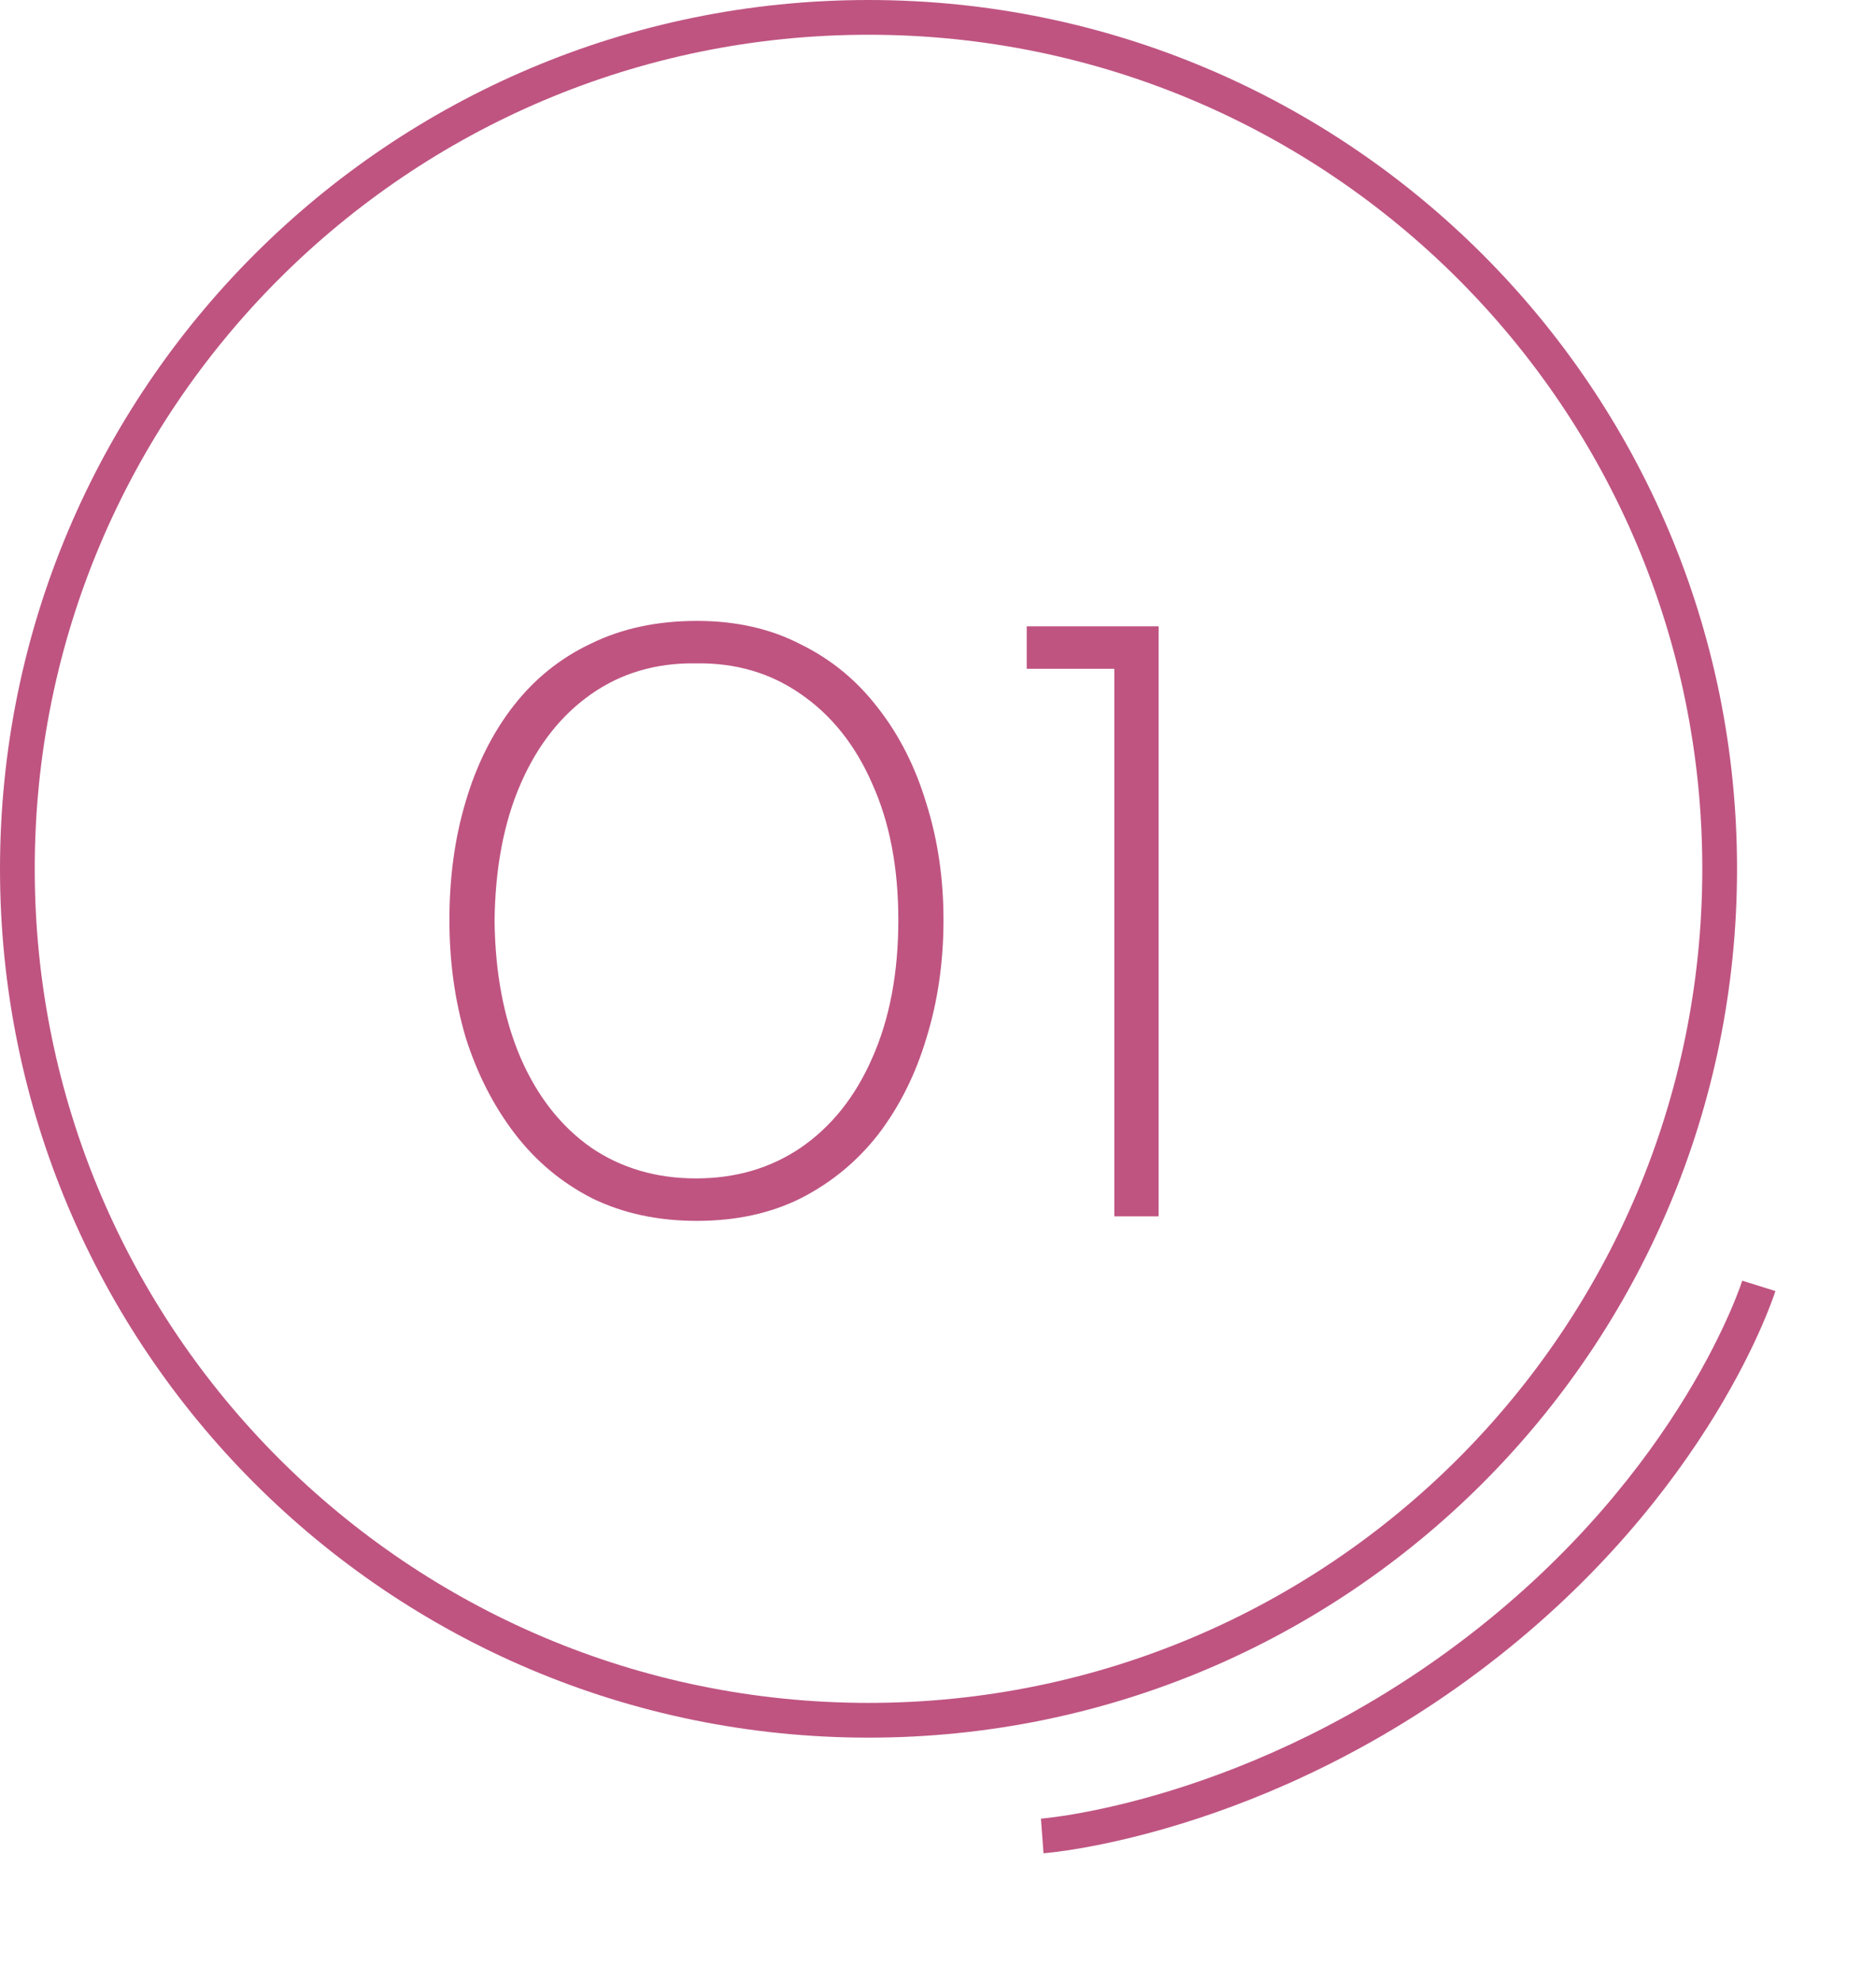 <svg width="54" height="57" viewBox="0 0 54 57" fill="none" xmlns="http://www.w3.org/2000/svg">
<path fill-rule="evenodd" clip-rule="evenodd" d="M25 49C38.255 49 49 38.255 49 25C49 11.745 38.255 1 25 1C11.745 1 1 11.745 1 25C1 38.255 11.745 49 25 49ZM25 50C38.807 50 50 38.807 50 25C50 11.193 38.807 0 25 0C11.193 0 0 11.193 0 25C0 38.807 11.193 50 25 50Z" fill="#BF5481"/>
<path d="M29.554 18.022H33.35V35H32.076V19.244H29.554V18.022Z" fill="#BF5481"/>
<path d="M20.06 35.13C18.933 35.13 17.928 34.913 17.044 34.48C16.16 34.029 15.415 33.405 14.808 32.608C14.201 31.811 13.733 30.892 13.404 29.852C13.092 28.795 12.936 27.668 12.936 26.472C12.936 25.241 13.092 24.106 13.404 23.066C13.716 22.009 14.175 21.09 14.782 20.31C15.389 19.53 16.134 18.932 17.018 18.516C17.902 18.083 18.916 17.866 20.06 17.866C21.187 17.866 22.183 18.091 23.05 18.542C23.934 18.975 24.679 19.591 25.286 20.388C25.893 21.168 26.352 22.078 26.664 23.118C26.993 24.158 27.158 25.276 27.158 26.472C27.158 27.685 26.993 28.821 26.664 29.878C26.352 30.918 25.893 31.837 25.286 32.634C24.679 33.414 23.934 34.029 23.05 34.48C22.183 34.913 21.187 35.13 20.06 35.13ZM20.034 33.908C21.178 33.908 22.183 33.613 23.05 33.024C23.934 32.417 24.619 31.559 25.104 30.45C25.607 29.323 25.858 27.997 25.858 26.472C25.858 24.964 25.607 23.655 25.104 22.546C24.619 21.437 23.934 20.579 23.05 19.972C22.183 19.365 21.178 19.071 20.034 19.088C18.89 19.071 17.885 19.365 17.018 19.972C16.151 20.579 15.475 21.437 14.99 22.546C14.505 23.655 14.253 24.973 14.236 26.498C14.253 28.006 14.505 29.323 14.99 30.45C15.475 31.559 16.151 32.417 17.018 33.024C17.885 33.613 18.89 33.908 20.034 33.908Z" fill="#BF5481"/>
<path fill-rule="evenodd" clip-rule="evenodd" d="M30.037 53.328C30.037 53.328 30.037 53.328 30 52.829C29.963 52.33 29.963 52.33 29.963 52.33L29.965 52.33L29.975 52.329C29.985 52.328 30.001 52.327 30.023 52.325C30.066 52.321 30.131 52.314 30.218 52.303C30.391 52.282 30.649 52.247 30.979 52.189C31.64 52.073 32.59 51.868 33.737 51.513C36.032 50.803 39.108 49.495 42.225 47.103C45.342 44.712 47.327 42.136 48.531 40.163C49.133 39.177 49.54 38.341 49.795 37.756C49.923 37.463 50.013 37.233 50.07 37.078C50.098 37.001 50.119 36.942 50.132 36.904C50.138 36.885 50.143 36.871 50.146 36.862L50.148 36.853L50.149 36.851C50.149 36.851 50.149 36.852 50.626 37C51.104 37.148 51.104 37.149 51.104 37.149L51.103 37.151L51.102 37.156L51.097 37.171C51.093 37.183 51.087 37.202 51.079 37.225C51.063 37.271 51.04 37.338 51.008 37.424C50.944 37.596 50.848 37.844 50.712 38.156C50.441 38.778 50.013 39.654 49.385 40.684C48.127 42.743 46.064 45.418 42.834 47.897C39.605 50.375 36.416 51.731 34.033 52.468C32.841 52.837 31.849 53.051 31.152 53.174C30.803 53.235 30.528 53.273 30.338 53.296C30.244 53.307 30.17 53.315 30.119 53.32C30.094 53.323 30.074 53.324 30.061 53.326L30.044 53.327L30.04 53.327L30.037 53.328Z" fill="#BF5481"/>
</svg>
